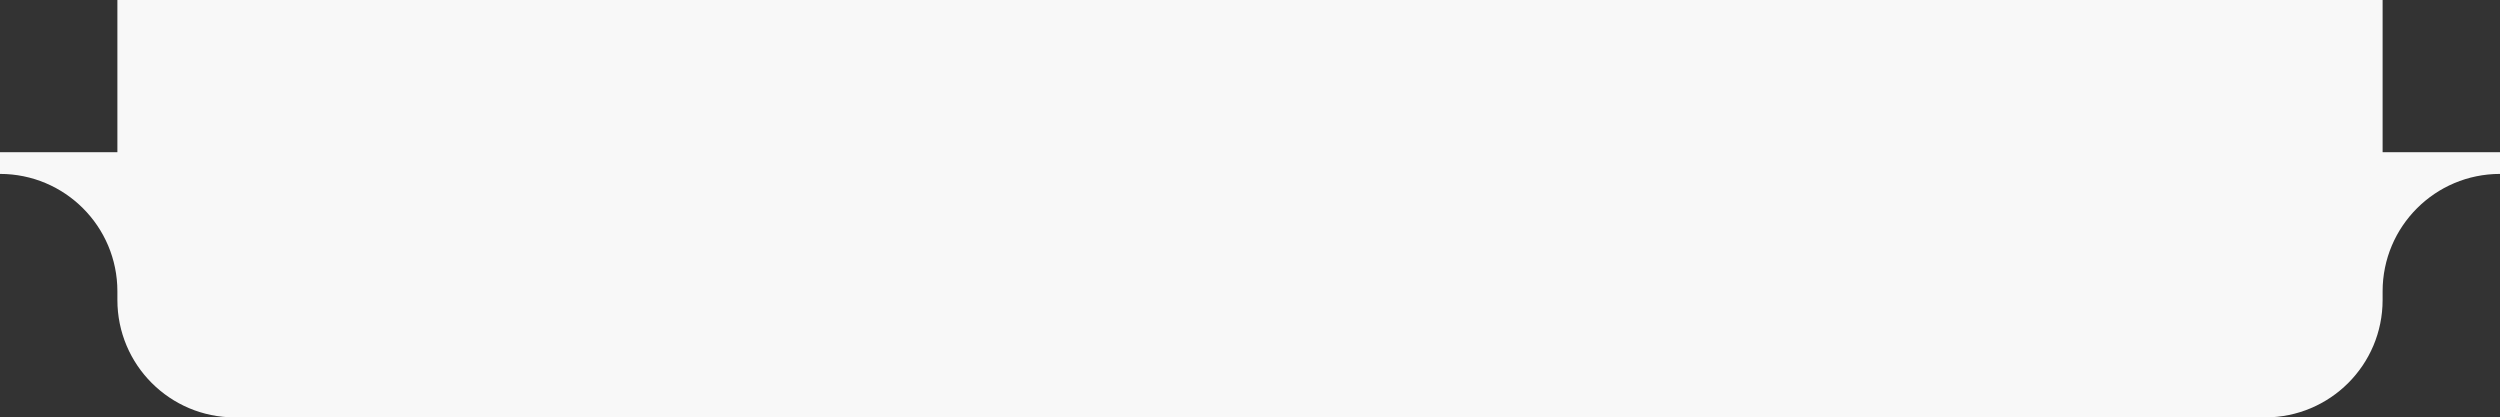 <?xml version="1.0" encoding="UTF-8"?> <svg xmlns="http://www.w3.org/2000/svg" width="575" height="96" viewBox="0 0 575 96" fill="none"><rect x="0" y="0" width="575" height="96" fill="#333333" stroke="none"/> <path fill-rule="evenodd" clip-rule="evenodd" d="M27 0H548V35H575V40C560.088 40 548 52.088 548 67V69C548 83.912 535.912 96 521 96H54C39.088 96 27 83.912 27 69V67C27 52.088 14.912 40 0 40V35H27V0Z" fill="#F8F8F8"></path> </svg> 